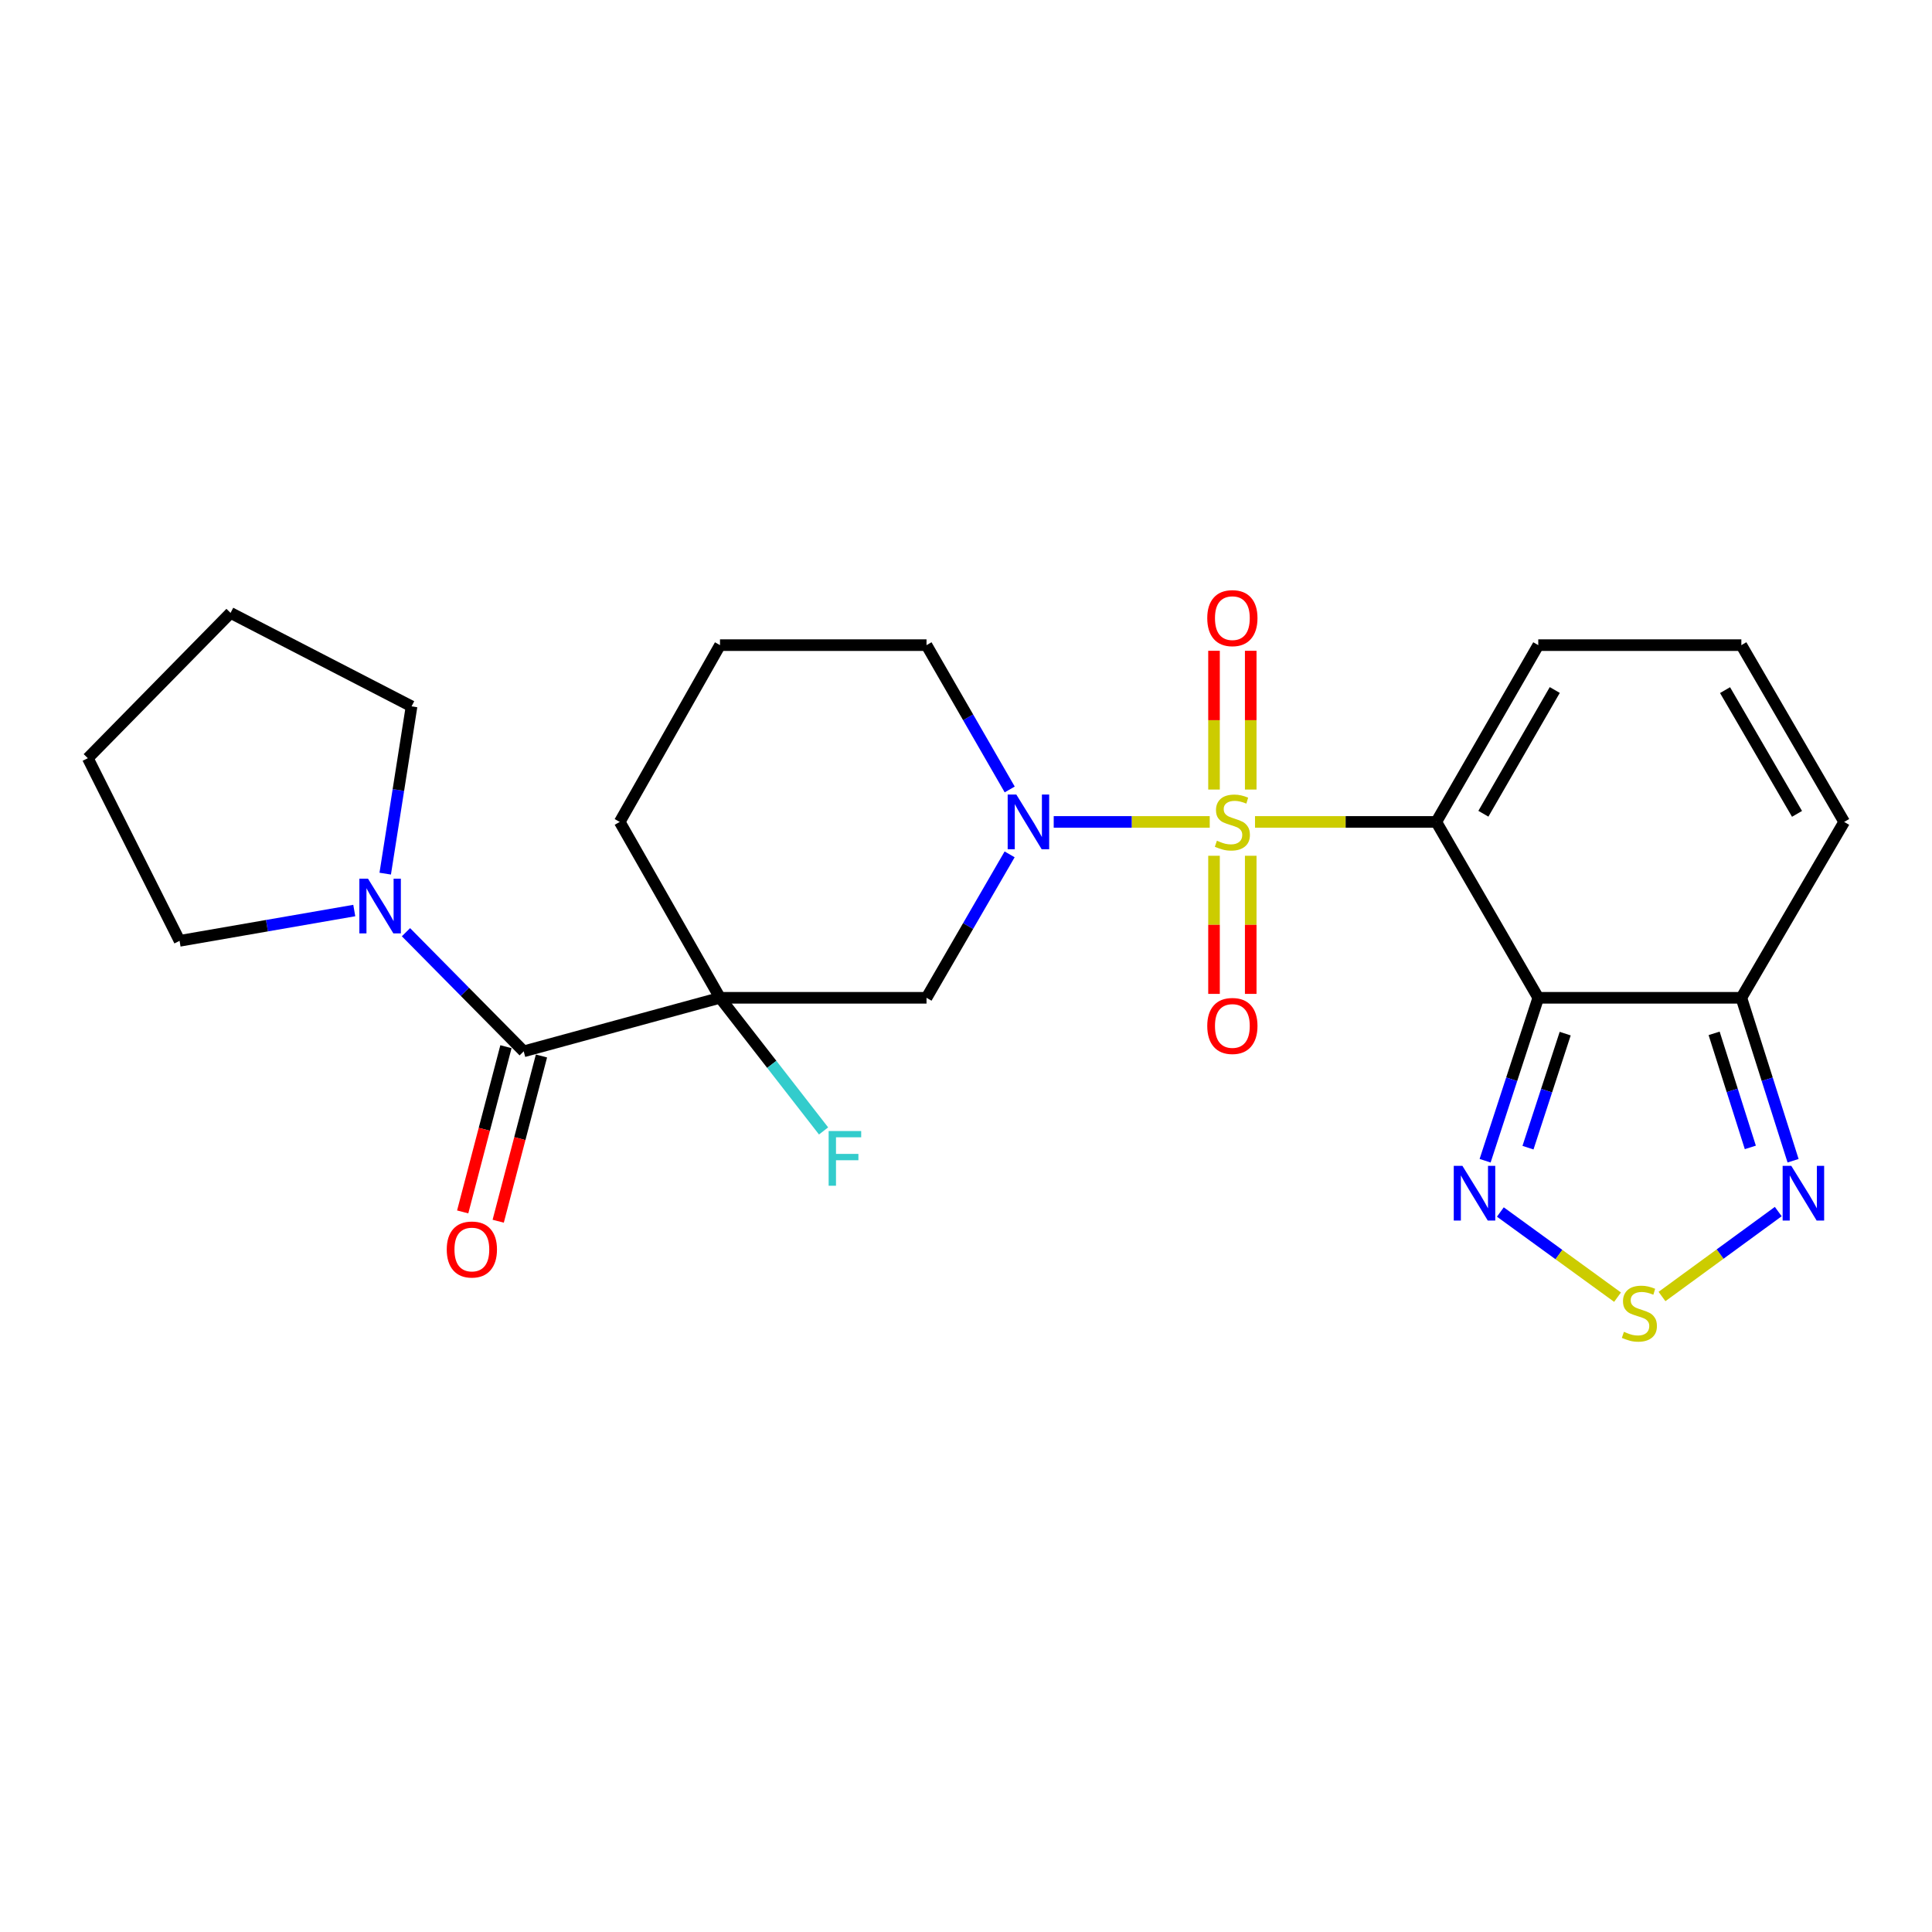<?xml version='1.0' encoding='iso-8859-1'?>
<svg version='1.1' baseProfile='full'
              xmlns='http://www.w3.org/2000/svg'
                      xmlns:rdkit='http://www.rdkit.org/xml'
                      xmlns:xlink='http://www.w3.org/1999/xlink'
                  xml:space='preserve'
width='1000px' height='1000px' viewBox='0 0 1000 1000'>
<!-- END OF HEADER -->
<rect style='opacity:1.0;fill:#FFFFFF;stroke:none' width='1000' height='1000' x='0' y='0'> </rect>
<path class='bond-0' d='M 649.592,425.425 L 696.508,425.425' style='fill:none;fill-rule:evenodd;stroke:#CCCC00;stroke-width:6px;stroke-linecap:butt;stroke-linejoin:miter;stroke-opacity:1' />
<path class='bond-0' d='M 696.508,425.425 L 743.424,425.425' style='fill:none;fill-rule:evenodd;stroke:#000000;stroke-width:6px;stroke-linecap:butt;stroke-linejoin:miter;stroke-opacity:1' />
<path class='bond-2' d='M 626.154,425.425 L 585.776,425.425' style='fill:none;fill-rule:evenodd;stroke:#CCCC00;stroke-width:6px;stroke-linecap:butt;stroke-linejoin:miter;stroke-opacity:1' />
<path class='bond-2' d='M 585.776,425.425 L 545.398,425.425' style='fill:none;fill-rule:evenodd;stroke:#0000FF;stroke-width:6px;stroke-linecap:butt;stroke-linejoin:miter;stroke-opacity:1' />
<path class='bond-11' d='M 628.373,442.943 L 628.373,478.689' style='fill:none;fill-rule:evenodd;stroke:#CCCC00;stroke-width:6px;stroke-linecap:butt;stroke-linejoin:miter;stroke-opacity:1' />
<path class='bond-11' d='M 628.373,478.689 L 628.373,514.434' style='fill:none;fill-rule:evenodd;stroke:#FF0000;stroke-width:6px;stroke-linecap:butt;stroke-linejoin:miter;stroke-opacity:1' />
<path class='bond-11' d='M 647.374,442.943 L 647.374,478.689' style='fill:none;fill-rule:evenodd;stroke:#CCCC00;stroke-width:6px;stroke-linecap:butt;stroke-linejoin:miter;stroke-opacity:1' />
<path class='bond-11' d='M 647.374,478.689 L 647.374,514.434' style='fill:none;fill-rule:evenodd;stroke:#FF0000;stroke-width:6px;stroke-linecap:butt;stroke-linejoin:miter;stroke-opacity:1' />
<path class='bond-12' d='M 647.374,408.666 L 647.374,372.755' style='fill:none;fill-rule:evenodd;stroke:#CCCC00;stroke-width:6px;stroke-linecap:butt;stroke-linejoin:miter;stroke-opacity:1' />
<path class='bond-12' d='M 647.374,372.755 L 647.374,336.844' style='fill:none;fill-rule:evenodd;stroke:#FF0000;stroke-width:6px;stroke-linecap:butt;stroke-linejoin:miter;stroke-opacity:1' />
<path class='bond-12' d='M 628.373,408.666 L 628.373,372.755' style='fill:none;fill-rule:evenodd;stroke:#CCCC00;stroke-width:6px;stroke-linecap:butt;stroke-linejoin:miter;stroke-opacity:1' />
<path class='bond-12' d='M 628.373,372.755 L 628.373,336.844' style='fill:none;fill-rule:evenodd;stroke:#FF0000;stroke-width:6px;stroke-linecap:butt;stroke-linejoin:miter;stroke-opacity:1' />
<path class='bond-1' d='M 743.424,425.425 L 796.204,516.461' style='fill:none;fill-rule:evenodd;stroke:#000000;stroke-width:6px;stroke-linecap:butt;stroke-linejoin:miter;stroke-opacity:1' />
<path class='bond-13' d='M 743.424,425.425 L 796.204,333.925' style='fill:none;fill-rule:evenodd;stroke:#000000;stroke-width:6px;stroke-linecap:butt;stroke-linejoin:miter;stroke-opacity:1' />
<path class='bond-13' d='M 767.8,421.194 L 804.746,357.144' style='fill:none;fill-rule:evenodd;stroke:#000000;stroke-width:6px;stroke-linecap:butt;stroke-linejoin:miter;stroke-opacity:1' />
<path class='bond-5' d='M 796.204,516.461 L 782.448,558.625' style='fill:none;fill-rule:evenodd;stroke:#000000;stroke-width:6px;stroke-linecap:butt;stroke-linejoin:miter;stroke-opacity:1' />
<path class='bond-5' d='M 782.448,558.625 L 768.693,600.79' style='fill:none;fill-rule:evenodd;stroke:#0000FF;stroke-width:6px;stroke-linecap:butt;stroke-linejoin:miter;stroke-opacity:1' />
<path class='bond-5' d='M 810.141,535.003 L 800.512,564.518' style='fill:none;fill-rule:evenodd;stroke:#000000;stroke-width:6px;stroke-linecap:butt;stroke-linejoin:miter;stroke-opacity:1' />
<path class='bond-5' d='M 800.512,564.518 L 790.884,594.034' style='fill:none;fill-rule:evenodd;stroke:#0000FF;stroke-width:6px;stroke-linecap:butt;stroke-linejoin:miter;stroke-opacity:1' />
<path class='bond-6' d='M 796.204,516.461 L 901.322,516.461' style='fill:none;fill-rule:evenodd;stroke:#000000;stroke-width:6px;stroke-linecap:butt;stroke-linejoin:miter;stroke-opacity:1' />
<path class='bond-8' d='M 522.583,442.216 L 501.073,479.338' style='fill:none;fill-rule:evenodd;stroke:#0000FF;stroke-width:6px;stroke-linecap:butt;stroke-linejoin:miter;stroke-opacity:1' />
<path class='bond-8' d='M 501.073,479.338 L 479.563,516.461' style='fill:none;fill-rule:evenodd;stroke:#000000;stroke-width:6px;stroke-linecap:butt;stroke-linejoin:miter;stroke-opacity:1' />
<path class='bond-19' d='M 522.627,408.625 L 501.095,371.275' style='fill:none;fill-rule:evenodd;stroke:#0000FF;stroke-width:6px;stroke-linecap:butt;stroke-linejoin:miter;stroke-opacity:1' />
<path class='bond-19' d='M 501.095,371.275 L 479.563,333.925' style='fill:none;fill-rule:evenodd;stroke:#000000;stroke-width:6px;stroke-linecap:butt;stroke-linejoin:miter;stroke-opacity:1' />
<path class='bond-3' d='M 372.672,516.461 L 479.563,516.461' style='fill:none;fill-rule:evenodd;stroke:#000000;stroke-width:6px;stroke-linecap:butt;stroke-linejoin:miter;stroke-opacity:1' />
<path class='bond-4' d='M 372.672,516.461 L 271.07,544.171' style='fill:none;fill-rule:evenodd;stroke:#000000;stroke-width:6px;stroke-linecap:butt;stroke-linejoin:miter;stroke-opacity:1' />
<path class='bond-17' d='M 372.672,516.461 L 399.474,550.916' style='fill:none;fill-rule:evenodd;stroke:#000000;stroke-width:6px;stroke-linecap:butt;stroke-linejoin:miter;stroke-opacity:1' />
<path class='bond-17' d='M 399.474,550.916 L 426.276,585.371' style='fill:none;fill-rule:evenodd;stroke:#33CCCC;stroke-width:6px;stroke-linecap:butt;stroke-linejoin:miter;stroke-opacity:1' />
<path class='bond-25' d='M 372.672,516.461 L 320.768,425.425' style='fill:none;fill-rule:evenodd;stroke:#000000;stroke-width:6px;stroke-linecap:butt;stroke-linejoin:miter;stroke-opacity:1' />
<path class='bond-10' d='M 271.07,544.171 L 240.599,513.341' style='fill:none;fill-rule:evenodd;stroke:#000000;stroke-width:6px;stroke-linecap:butt;stroke-linejoin:miter;stroke-opacity:1' />
<path class='bond-10' d='M 240.599,513.341 L 210.128,482.51' style='fill:none;fill-rule:evenodd;stroke:#0000FF;stroke-width:6px;stroke-linecap:butt;stroke-linejoin:miter;stroke-opacity:1' />
<path class='bond-16' d='M 261.879,541.764 L 250.684,584.525' style='fill:none;fill-rule:evenodd;stroke:#000000;stroke-width:6px;stroke-linecap:butt;stroke-linejoin:miter;stroke-opacity:1' />
<path class='bond-16' d='M 250.684,584.525 L 239.488,627.285' style='fill:none;fill-rule:evenodd;stroke:#FF0000;stroke-width:6px;stroke-linecap:butt;stroke-linejoin:miter;stroke-opacity:1' />
<path class='bond-16' d='M 280.261,546.577 L 269.065,589.337' style='fill:none;fill-rule:evenodd;stroke:#000000;stroke-width:6px;stroke-linecap:butt;stroke-linejoin:miter;stroke-opacity:1' />
<path class='bond-16' d='M 269.065,589.337 L 257.87,632.098' style='fill:none;fill-rule:evenodd;stroke:#FF0000;stroke-width:6px;stroke-linecap:butt;stroke-linejoin:miter;stroke-opacity:1' />
<path class='bond-7' d='M 776.583,627.331 L 806.91,649.371' style='fill:none;fill-rule:evenodd;stroke:#0000FF;stroke-width:6px;stroke-linecap:butt;stroke-linejoin:miter;stroke-opacity:1' />
<path class='bond-7' d='M 806.91,649.371 L 837.237,671.412' style='fill:none;fill-rule:evenodd;stroke:#CCCC00;stroke-width:6px;stroke-linecap:butt;stroke-linejoin:miter;stroke-opacity:1' />
<path class='bond-9' d='M 901.322,516.461 L 914.709,558.629' style='fill:none;fill-rule:evenodd;stroke:#000000;stroke-width:6px;stroke-linecap:butt;stroke-linejoin:miter;stroke-opacity:1' />
<path class='bond-9' d='M 914.709,558.629 L 928.096,600.796' style='fill:none;fill-rule:evenodd;stroke:#0000FF;stroke-width:6px;stroke-linecap:butt;stroke-linejoin:miter;stroke-opacity:1' />
<path class='bond-9' d='M 887.227,534.861 L 896.598,564.378' style='fill:none;fill-rule:evenodd;stroke:#000000;stroke-width:6px;stroke-linecap:butt;stroke-linejoin:miter;stroke-opacity:1' />
<path class='bond-9' d='M 896.598,564.378 L 905.969,593.896' style='fill:none;fill-rule:evenodd;stroke:#0000FF;stroke-width:6px;stroke-linecap:butt;stroke-linejoin:miter;stroke-opacity:1' />
<path class='bond-26' d='M 901.322,516.461 L 954.545,425.425' style='fill:none;fill-rule:evenodd;stroke:#000000;stroke-width:6px;stroke-linecap:butt;stroke-linejoin:miter;stroke-opacity:1' />
<path class='bond-27' d='M 860.249,671.073 L 890.338,649.092' style='fill:none;fill-rule:evenodd;stroke:#CCCC00;stroke-width:6px;stroke-linecap:butt;stroke-linejoin:miter;stroke-opacity:1' />
<path class='bond-27' d='M 890.338,649.092 L 920.427,627.111' style='fill:none;fill-rule:evenodd;stroke:#0000FF;stroke-width:6px;stroke-linecap:butt;stroke-linejoin:miter;stroke-opacity:1' />
<path class='bond-20' d='M 199.386,452.193 L 206.204,408.899' style='fill:none;fill-rule:evenodd;stroke:#0000FF;stroke-width:6px;stroke-linecap:butt;stroke-linejoin:miter;stroke-opacity:1' />
<path class='bond-20' d='M 206.204,408.899 L 213.022,365.604' style='fill:none;fill-rule:evenodd;stroke:#000000;stroke-width:6px;stroke-linecap:butt;stroke-linejoin:miter;stroke-opacity:1' />
<path class='bond-21' d='M 183.371,471.289 L 138.159,479.134' style='fill:none;fill-rule:evenodd;stroke:#0000FF;stroke-width:6px;stroke-linecap:butt;stroke-linejoin:miter;stroke-opacity:1' />
<path class='bond-21' d='M 138.159,479.134 L 92.946,486.978' style='fill:none;fill-rule:evenodd;stroke:#000000;stroke-width:6px;stroke-linecap:butt;stroke-linejoin:miter;stroke-opacity:1' />
<path class='bond-14' d='M 796.204,333.925 L 901.322,333.925' style='fill:none;fill-rule:evenodd;stroke:#000000;stroke-width:6px;stroke-linecap:butt;stroke-linejoin:miter;stroke-opacity:1' />
<path class='bond-15' d='M 901.322,333.925 L 954.545,425.425' style='fill:none;fill-rule:evenodd;stroke:#000000;stroke-width:6px;stroke-linecap:butt;stroke-linejoin:miter;stroke-opacity:1' />
<path class='bond-15' d='M 892.881,357.204 L 930.137,421.254' style='fill:none;fill-rule:evenodd;stroke:#000000;stroke-width:6px;stroke-linecap:butt;stroke-linejoin:miter;stroke-opacity:1' />
<path class='bond-18' d='M 320.768,425.425 L 372.672,333.925' style='fill:none;fill-rule:evenodd;stroke:#000000;stroke-width:6px;stroke-linecap:butt;stroke-linejoin:miter;stroke-opacity:1' />
<path class='bond-22' d='M 479.563,333.925 L 372.672,333.925' style='fill:none;fill-rule:evenodd;stroke:#000000;stroke-width:6px;stroke-linecap:butt;stroke-linejoin:miter;stroke-opacity:1' />
<path class='bond-24' d='M 213.022,365.604 L 119.337,317.236' style='fill:none;fill-rule:evenodd;stroke:#000000;stroke-width:6px;stroke-linecap:butt;stroke-linejoin:miter;stroke-opacity:1' />
<path class='bond-23' d='M 92.946,486.978 L 45.455,392.437' style='fill:none;fill-rule:evenodd;stroke:#000000;stroke-width:6px;stroke-linecap:butt;stroke-linejoin:miter;stroke-opacity:1' />
<path class='bond-28' d='M 45.455,392.437 L 119.337,317.236' style='fill:none;fill-rule:evenodd;stroke:#000000;stroke-width:6px;stroke-linecap:butt;stroke-linejoin:miter;stroke-opacity:1' />
<path  class='atom-0' d='M 629.873 435.145
Q 630.193 435.265, 631.513 435.825
Q 632.833 436.385, 634.273 436.745
Q 635.753 437.065, 637.193 437.065
Q 639.873 437.065, 641.433 435.785
Q 642.993 434.465, 642.993 432.185
Q 642.993 430.625, 642.193 429.665
Q 641.433 428.705, 640.233 428.185
Q 639.033 427.665, 637.033 427.065
Q 634.513 426.305, 632.993 425.585
Q 631.513 424.865, 630.433 423.345
Q 629.393 421.825, 629.393 419.265
Q 629.393 415.705, 631.793 413.505
Q 634.233 411.305, 639.033 411.305
Q 642.313 411.305, 646.033 412.865
L 645.113 415.945
Q 641.713 414.545, 639.153 414.545
Q 636.393 414.545, 634.873 415.705
Q 633.353 416.825, 633.393 418.785
Q 633.393 420.305, 634.153 421.225
Q 634.953 422.145, 636.073 422.665
Q 637.233 423.185, 639.153 423.785
Q 641.713 424.585, 643.233 425.385
Q 644.753 426.185, 645.833 427.825
Q 646.953 429.425, 646.953 432.185
Q 646.953 436.105, 644.313 438.225
Q 641.713 440.305, 637.353 440.305
Q 634.833 440.305, 632.913 439.745
Q 631.033 439.225, 628.793 438.305
L 629.873 435.145
' fill='#CCCC00'/>
<path  class='atom-3' d='M 526.052 411.265
L 535.332 426.265
Q 536.252 427.745, 537.732 430.425
Q 539.212 433.105, 539.292 433.265
L 539.292 411.265
L 543.052 411.265
L 543.052 439.585
L 539.172 439.585
L 529.212 423.185
Q 528.052 421.265, 526.812 419.065
Q 525.612 416.865, 525.252 416.185
L 525.252 439.585
L 521.572 439.585
L 521.572 411.265
L 526.052 411.265
' fill='#0000FF'/>
<path  class='atom-6' d='M 756.946 603.45
L 766.226 618.45
Q 767.146 619.93, 768.626 622.61
Q 770.106 625.29, 770.186 625.45
L 770.186 603.45
L 773.946 603.45
L 773.946 631.77
L 770.066 631.77
L 760.106 615.37
Q 758.946 613.45, 757.706 611.25
Q 756.506 609.05, 756.146 608.37
L 756.146 631.77
L 752.466 631.77
L 752.466 603.45
L 756.946 603.45
' fill='#0000FF'/>
<path  class='atom-8' d='M 840.541 689.347
Q 840.861 689.467, 842.181 690.027
Q 843.501 690.587, 844.941 690.947
Q 846.421 691.267, 847.861 691.267
Q 850.541 691.267, 852.101 689.987
Q 853.661 688.667, 853.661 686.387
Q 853.661 684.827, 852.861 683.867
Q 852.101 682.907, 850.901 682.387
Q 849.701 681.867, 847.701 681.267
Q 845.181 680.507, 843.661 679.787
Q 842.181 679.067, 841.101 677.547
Q 840.061 676.027, 840.061 673.467
Q 840.061 669.907, 842.461 667.707
Q 844.901 665.507, 849.701 665.507
Q 852.981 665.507, 856.701 667.067
L 855.781 670.147
Q 852.381 668.747, 849.821 668.747
Q 847.061 668.747, 845.541 669.907
Q 844.021 671.027, 844.061 672.987
Q 844.061 674.507, 844.821 675.427
Q 845.621 676.347, 846.741 676.867
Q 847.901 677.387, 849.821 677.987
Q 852.381 678.787, 853.901 679.587
Q 855.421 680.387, 856.501 682.027
Q 857.621 683.627, 857.621 686.387
Q 857.621 690.307, 854.981 692.427
Q 852.381 694.507, 848.021 694.507
Q 845.501 694.507, 843.581 693.947
Q 841.701 693.427, 839.461 692.507
L 840.541 689.347
' fill='#CCCC00'/>
<path  class='atom-10' d='M 927.173 603.45
L 936.453 618.45
Q 937.373 619.93, 938.853 622.61
Q 940.333 625.29, 940.413 625.45
L 940.413 603.45
L 944.173 603.45
L 944.173 631.77
L 940.293 631.77
L 930.333 615.37
Q 929.173 613.45, 927.933 611.25
Q 926.733 609.05, 926.373 608.37
L 926.373 631.77
L 922.693 631.77
L 922.693 603.45
L 927.173 603.45
' fill='#0000FF'/>
<path  class='atom-11' d='M 190.485 454.809
L 199.765 469.809
Q 200.685 471.289, 202.165 473.969
Q 203.645 476.649, 203.725 476.809
L 203.725 454.809
L 207.485 454.809
L 207.485 483.129
L 203.605 483.129
L 193.645 466.729
Q 192.485 464.809, 191.245 462.609
Q 190.045 460.409, 189.685 459.729
L 189.685 483.129
L 186.005 483.129
L 186.005 454.809
L 190.485 454.809
' fill='#0000FF'/>
<path  class='atom-12' d='M 624.873 531.035
Q 624.873 524.235, 628.233 520.435
Q 631.593 516.635, 637.873 516.635
Q 644.153 516.635, 647.513 520.435
Q 650.873 524.235, 650.873 531.035
Q 650.873 537.915, 647.473 541.835
Q 644.073 545.715, 637.873 545.715
Q 631.633 545.715, 628.233 541.835
Q 624.873 537.955, 624.873 531.035
M 637.873 542.515
Q 642.193 542.515, 644.513 539.635
Q 646.873 536.715, 646.873 531.035
Q 646.873 525.475, 644.513 522.675
Q 642.193 519.835, 637.873 519.835
Q 633.553 519.835, 631.193 522.635
Q 628.873 525.435, 628.873 531.035
Q 628.873 536.755, 631.193 539.635
Q 633.553 542.515, 637.873 542.515
' fill='#FF0000'/>
<path  class='atom-13' d='M 624.873 319.944
Q 624.873 313.144, 628.233 309.344
Q 631.593 305.544, 637.873 305.544
Q 644.153 305.544, 647.513 309.344
Q 650.873 313.144, 650.873 319.944
Q 650.873 326.824, 647.473 330.744
Q 644.073 334.624, 637.873 334.624
Q 631.633 334.624, 628.233 330.744
Q 624.873 326.864, 624.873 319.944
M 637.873 331.424
Q 642.193 331.424, 644.513 328.544
Q 646.873 325.624, 646.873 319.944
Q 646.873 314.384, 644.513 311.584
Q 642.193 308.744, 637.873 308.744
Q 633.553 308.744, 631.193 311.544
Q 628.873 314.344, 628.873 319.944
Q 628.873 325.664, 631.193 328.544
Q 633.553 331.424, 637.873 331.424
' fill='#FF0000'/>
<path  class='atom-17' d='M 231.236 646.74
Q 231.236 639.94, 234.596 636.14
Q 237.956 632.34, 244.236 632.34
Q 250.516 632.34, 253.876 636.14
Q 257.236 639.94, 257.236 646.74
Q 257.236 653.62, 253.836 657.54
Q 250.436 661.42, 244.236 661.42
Q 237.996 661.42, 234.596 657.54
Q 231.236 653.66, 231.236 646.74
M 244.236 658.22
Q 248.556 658.22, 250.876 655.34
Q 253.236 652.42, 253.236 646.74
Q 253.236 641.18, 250.876 638.38
Q 248.556 635.54, 244.236 635.54
Q 239.916 635.54, 237.556 638.34
Q 235.236 641.14, 235.236 646.74
Q 235.236 652.46, 237.556 655.34
Q 239.916 658.22, 244.236 658.22
' fill='#FF0000'/>
<path  class='atom-18' d='M 428.908 585.42
L 445.748 585.42
L 445.748 588.66
L 432.708 588.66
L 432.708 597.26
L 444.308 597.26
L 444.308 600.54
L 432.708 600.54
L 432.708 613.74
L 428.908 613.74
L 428.908 585.42
' fill='#33CCCC'/>
</svg>
